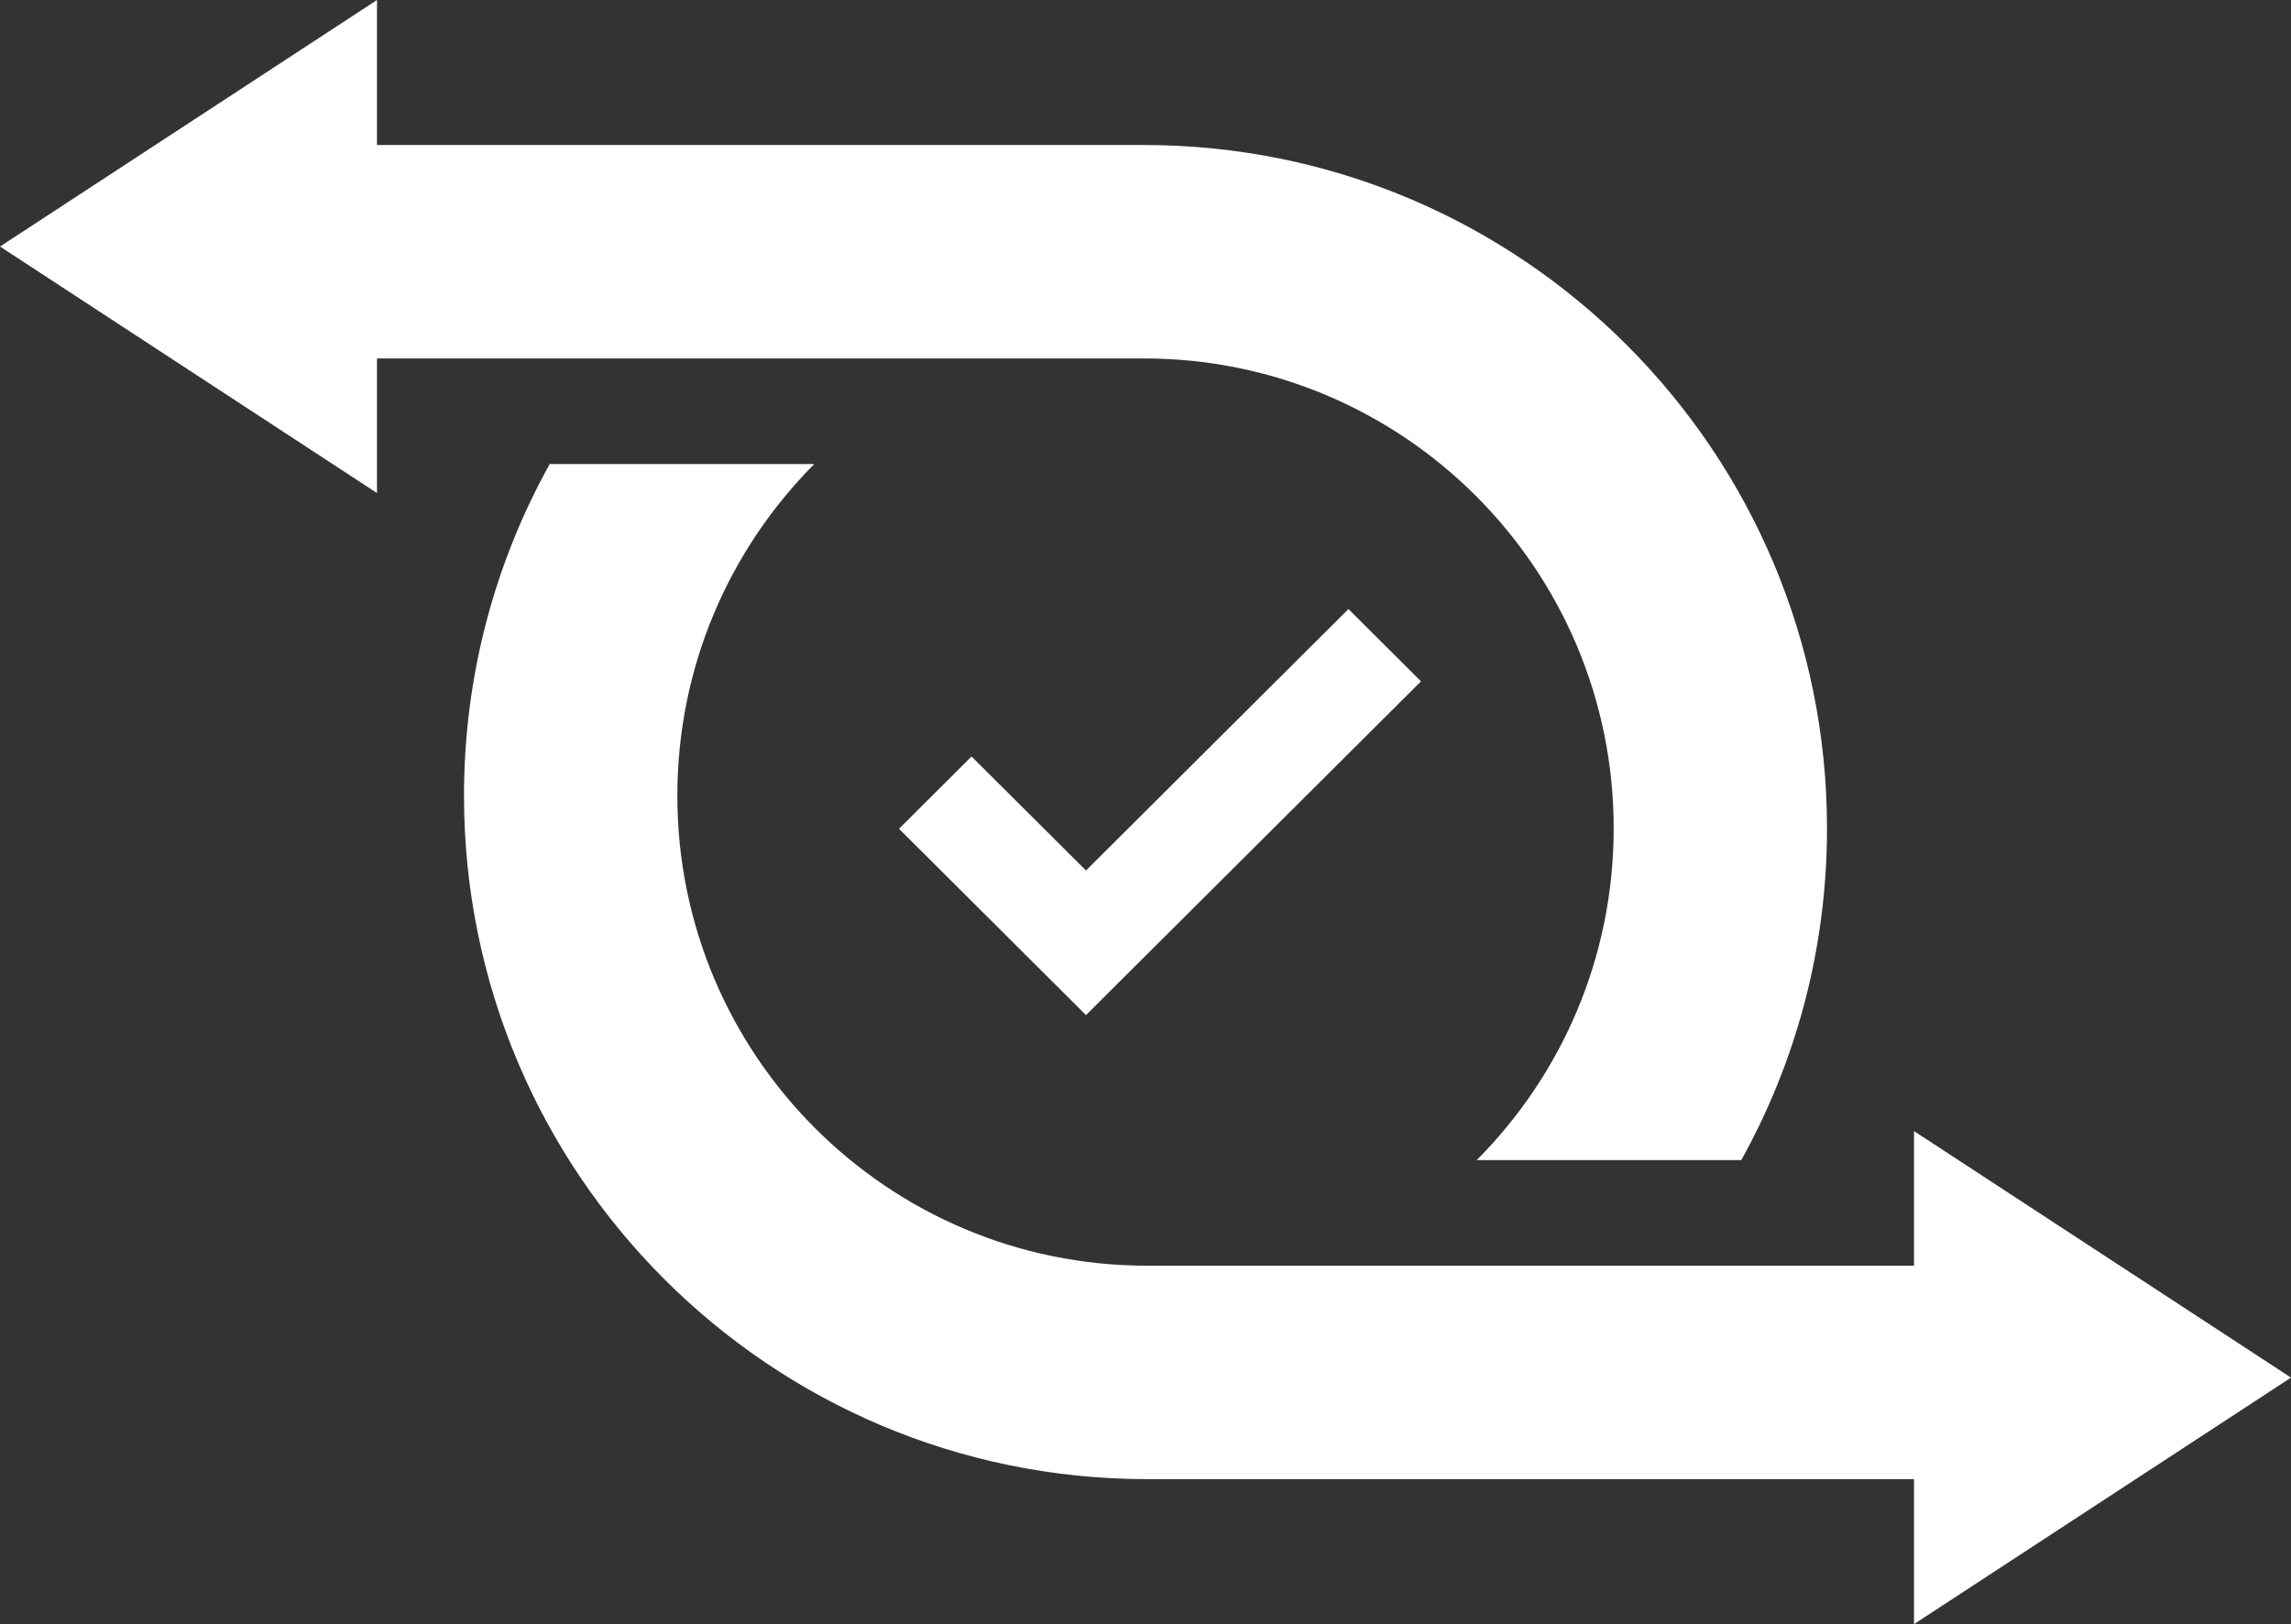 <svg xmlns="http://www.w3.org/2000/svg" xmlns:xlink="http://www.w3.org/1999/xlink" width="79px" height="56px" viewBox="0 0 79 56"><rect x="0" y="0" width="79" height="56" fill="#333333" stroke="none"/><title>Group</title><g id="FINAL-&amp;-Assets" stroke="none" stroke-width="1" fill="none" fill-rule="evenodd"><g id="Artboard" transform="translate(-89, -55)" fill="#FFFFFF"><g id="Group" transform="translate(89, 55)"><polygon id="Fill-1" points="46.498 21 37.448 30.015 33.502 26.084 31 28.576 34.946 32.507 37.448 35 39.951 32.507 49 23.493"></polygon><polygon id="Fill-2" points="13 0 6.5 4.25 0 8.5 6.5 12.75 13 17 13 8.5"></polygon><polygon id="Fill-3" points="66 47.5 66 56 72.5 51.75 79 47.5 72.5 43.25 66 39"></polygon><path d="M69,43.641 L56.656,43.641 C56.656,43.641 56.656,43.641 56.656,43.641 L39.555,43.641 C30.609,43.641 23.357,36.386 23.357,27.436 C23.357,22.973 25.161,18.931 28.079,16 L18.956,16 C17.073,19.387 16,23.286 16,27.436 C16,40.45 26.547,51 39.555,51 C39.567,51 39.579,51 39.591,51 L69,51 L69,43.641 Z" id="Fill-4"></path><path d="M22.344,12.359 L39.445,12.359 C48.392,12.359 55.644,19.614 55.644,28.564 C55.644,33.027 53.84,37.069 50.921,40 L60.044,40 C61.927,36.613 63,32.714 63,28.564 C63,15.55 52.454,5 39.445,5 C39.433,5 39.422,5 39.41,5 L10,5 L10,12.359 L22.344,12.359 C22.344,12.359 22.344,12.359 22.344,12.359" id="Fill-6"></path></g></g></g></svg>